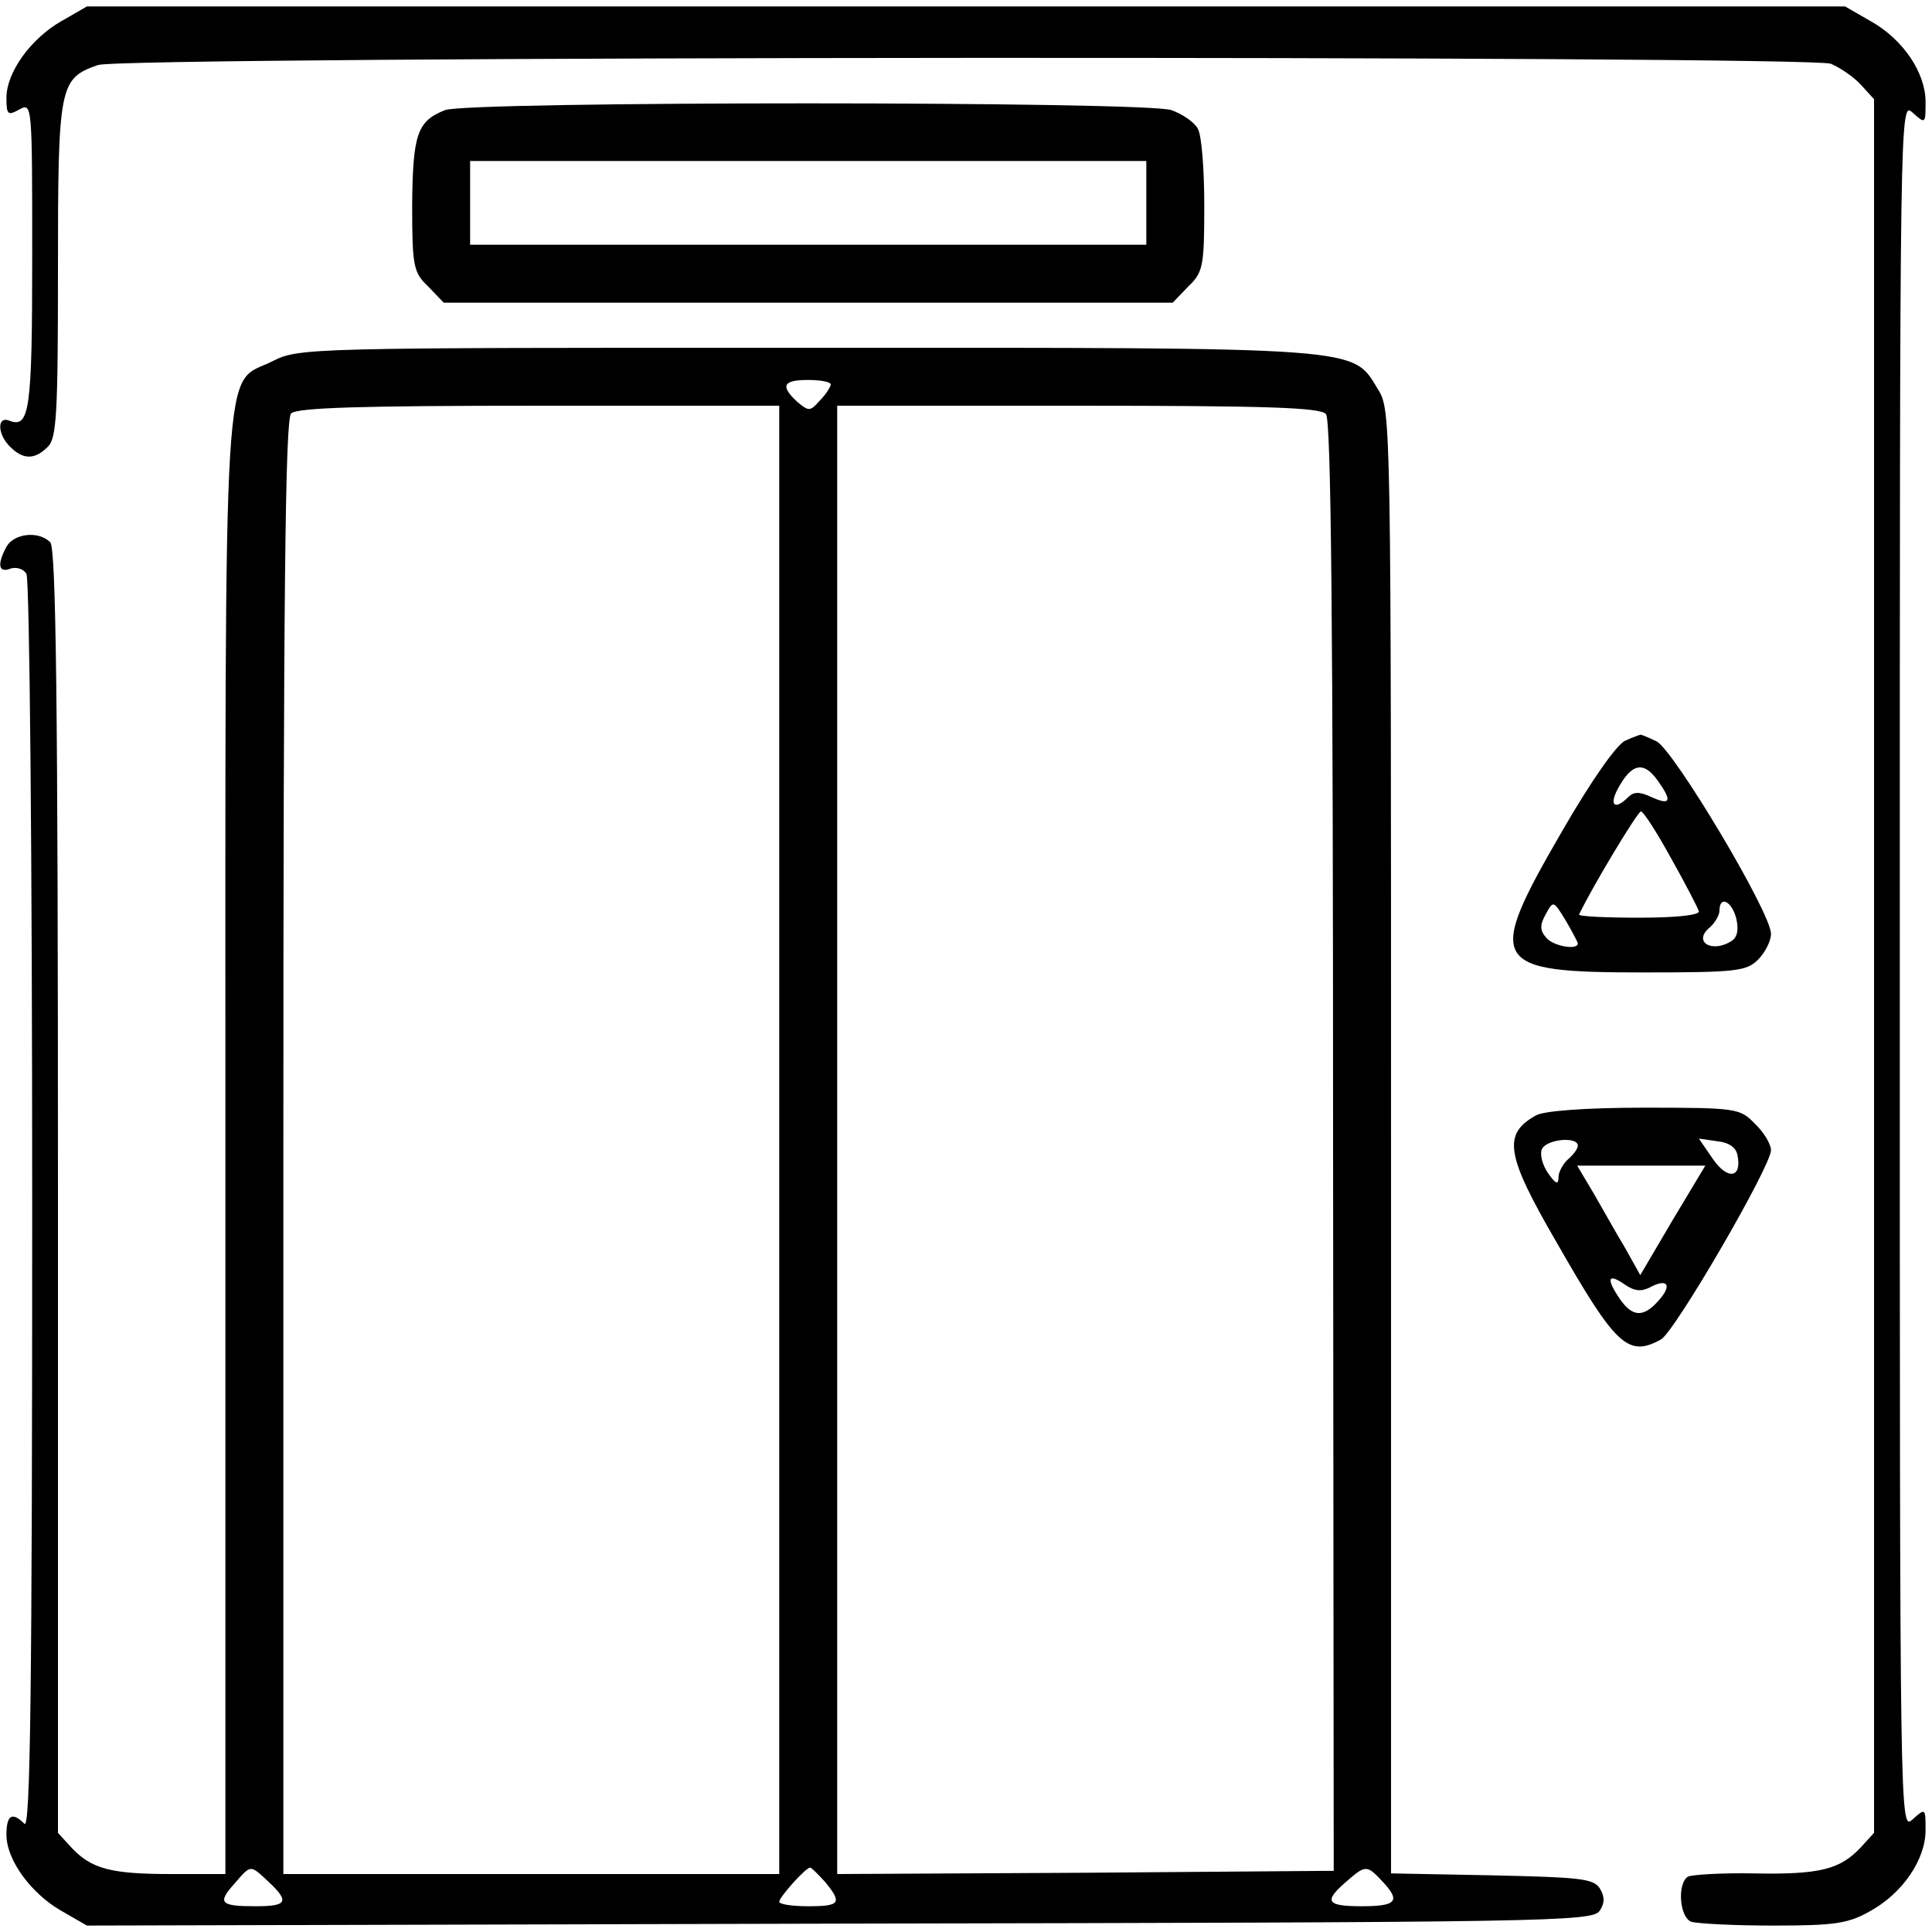 <?xml version="1.0" standalone="no"?>
<!DOCTYPE svg PUBLIC "-//W3C//DTD SVG 20010904//EN"
 "http://www.w3.org/TR/2001/REC-SVG-20010904/DTD/svg10.dtd">
<svg version="1.0" xmlns="http://www.w3.org/2000/svg"
 width="300pt" height="300pt" viewBox="0 0 300 300"
 preserveAspectRatio="xMidYMid meet">
<g transform="translate(0,300) scale(0.1,-0.1)"
fill="#000000" stroke="none">
<path d="M95 2967 c-47 -27 -85 -79 -85 -119 0 -26 2 -28 20 -18 20 11 20 8
20 -228 0 -240 -4 -268 -36 -255 -19 7 -18 -22 2 -41 20 -20 38 -20 58 0 14
13 16 52 16 275 0 287 2 297 62 318 40 14 2655 15 2691 2 14 -6 35 -20 46 -32
l21 -23 0 -1346 0 -1346 -21 -23 c-32 -34 -64 -42 -165 -40 -50 1 -97 -2 -103
-5 -17 -11 -13 -63 5 -70 9 -3 66 -6 127 -6 97 0 117 3 152 23 50 28 85 80 85
125 0 34 0 35 -20 17 -20 -18 -20 -17 -20 1325 0 1342 0 1343 20 1325 20 -18
20 -17 20 17 0 45 -35 97 -85 125 l-40 23 -1365 0 -1365 0 -40 -23z"/>
<path d="M691 2829 c-43 -17 -50 -37 -51 -147 0 -96 2 -105 25 -127 l24 -25
566 0 566 0 24 25 c23 22 25 31 25 125 0 56 -4 110 -10 120 -5 10 -24 23 -41
29 -41 14 -1093 14 -1128 0z m1089 -144 l0 -65 -525 0 -525 0 0 65 0 65 525 0
525 0 0 -65z"/>
<path d="M423 2439 c-78 -39 -73 51 -73 -1218 l0 -1131 -84 0 c-94 0 -124 8
-155 41 l-21 23 0 996 c0 761 -3 999 -12 1008 -18 18 -56 14 -68 -7 -15 -28
-12 -41 6 -34 9 3 20 0 25 -8 5 -8 9 -440 9 -983 0 -755 -3 -967 -12 -958 -19
19 -28 14 -28 -17 0 -39 38 -91 85 -118 l40 -23 1169 3 c1101 2 1169 3 1180
20 8 12 8 22 0 35 -10 15 -31 17 -168 20 l-156 3 0 1136 c0 1122 0 1136 -20
1168 -41 67 -14 65 -888 65 -775 0 -788 0 -829 -21z m867 -36 c0 -3 -7 -15
-17 -25 -15 -17 -17 -17 -35 -2 -27 25 -22 34 17 34 19 0 35 -3 35 -7z m-80
-1173 l0 -1140 -385 0 -385 0 0 1128 c0 864 3 1131 12 1140 9 9 108 12 385 12
l373 0 0 -1140z m849 1127 c8 -10 11 -329 11 -1138 l1 -1124 -386 -3 -385 -2
0 1140 0 1140 374 0 c300 0 376 -3 385 -13z m-1642 -2279 c33 -31 29 -38 -20
-38 -55 0 -60 5 -33 35 26 30 24 30 53 3z m864 0 c27 -33 24 -38 -26 -38 -25
0 -45 3 -45 7 0 7 41 53 48 53 2 0 12 -10 23 -22z m867 -1 c27 -29 20 -37 -33
-37 -54 0 -60 7 -27 36 33 29 34 29 60 1z"/>
<path d="M2524 1850 c-13 -5 -53 -62 -98 -140 -120 -207 -113 -220 126 -220
145 0 160 2 178 20 11 11 20 29 20 40 0 33 -152 287 -178 299 -13 6 -24 11
-25 10 -1 0 -12 -4 -23 -9z m50 -62 c23 -32 20 -39 -9 -26 -19 9 -28 9 -37 0
-20 -20 -29 -13 -17 11 22 42 41 46 63 15z m21 -121 c22 -39 41 -76 43 -82 1
-6 -34 -10 -93 -10 -52 0 -94 2 -93 5 21 44 91 160 96 160 4 0 25 -33 47 -73z
m-145 -132 c0 -11 -39 -4 -49 9 -10 11 -10 20 -1 36 12 22 12 22 31 -9 10 -17
19 -34 19 -36z m246 39 c4 -17 2 -29 -7 -35 -31 -20 -61 -1 -34 21 8 7 15 19
15 26 0 24 19 15 26 -12z"/>
<path d="M2385 1268 c-52 -29 -47 -61 32 -197 92 -161 111 -179 162 -151 21
11 171 269 171 294 0 9 -11 28 -25 41 -23 24 -28 25 -172 25 -91 0 -156 -5
-168 -12z m65 -47 c0 -5 -7 -14 -15 -21 -8 -7 -15 -20 -15 -28 0 -12 -4 -11
-16 6 -9 13 -13 29 -10 37 6 16 56 21 56 6z m248 -15 c7 -35 -15 -39 -38 -6
l-22 32 28 -4 c19 -2 30 -10 32 -22z m-101 -101 l-50 -85 -24 43 c-14 23 -35
61 -49 85 l-25 42 99 0 100 0 -51 -85z m-35 -104 c28 15 35 3 13 -21 -23 -26
-40 -25 -59 2 -22 32 -20 42 6 24 16 -11 26 -12 40 -5z"/>
</g>
</svg>
